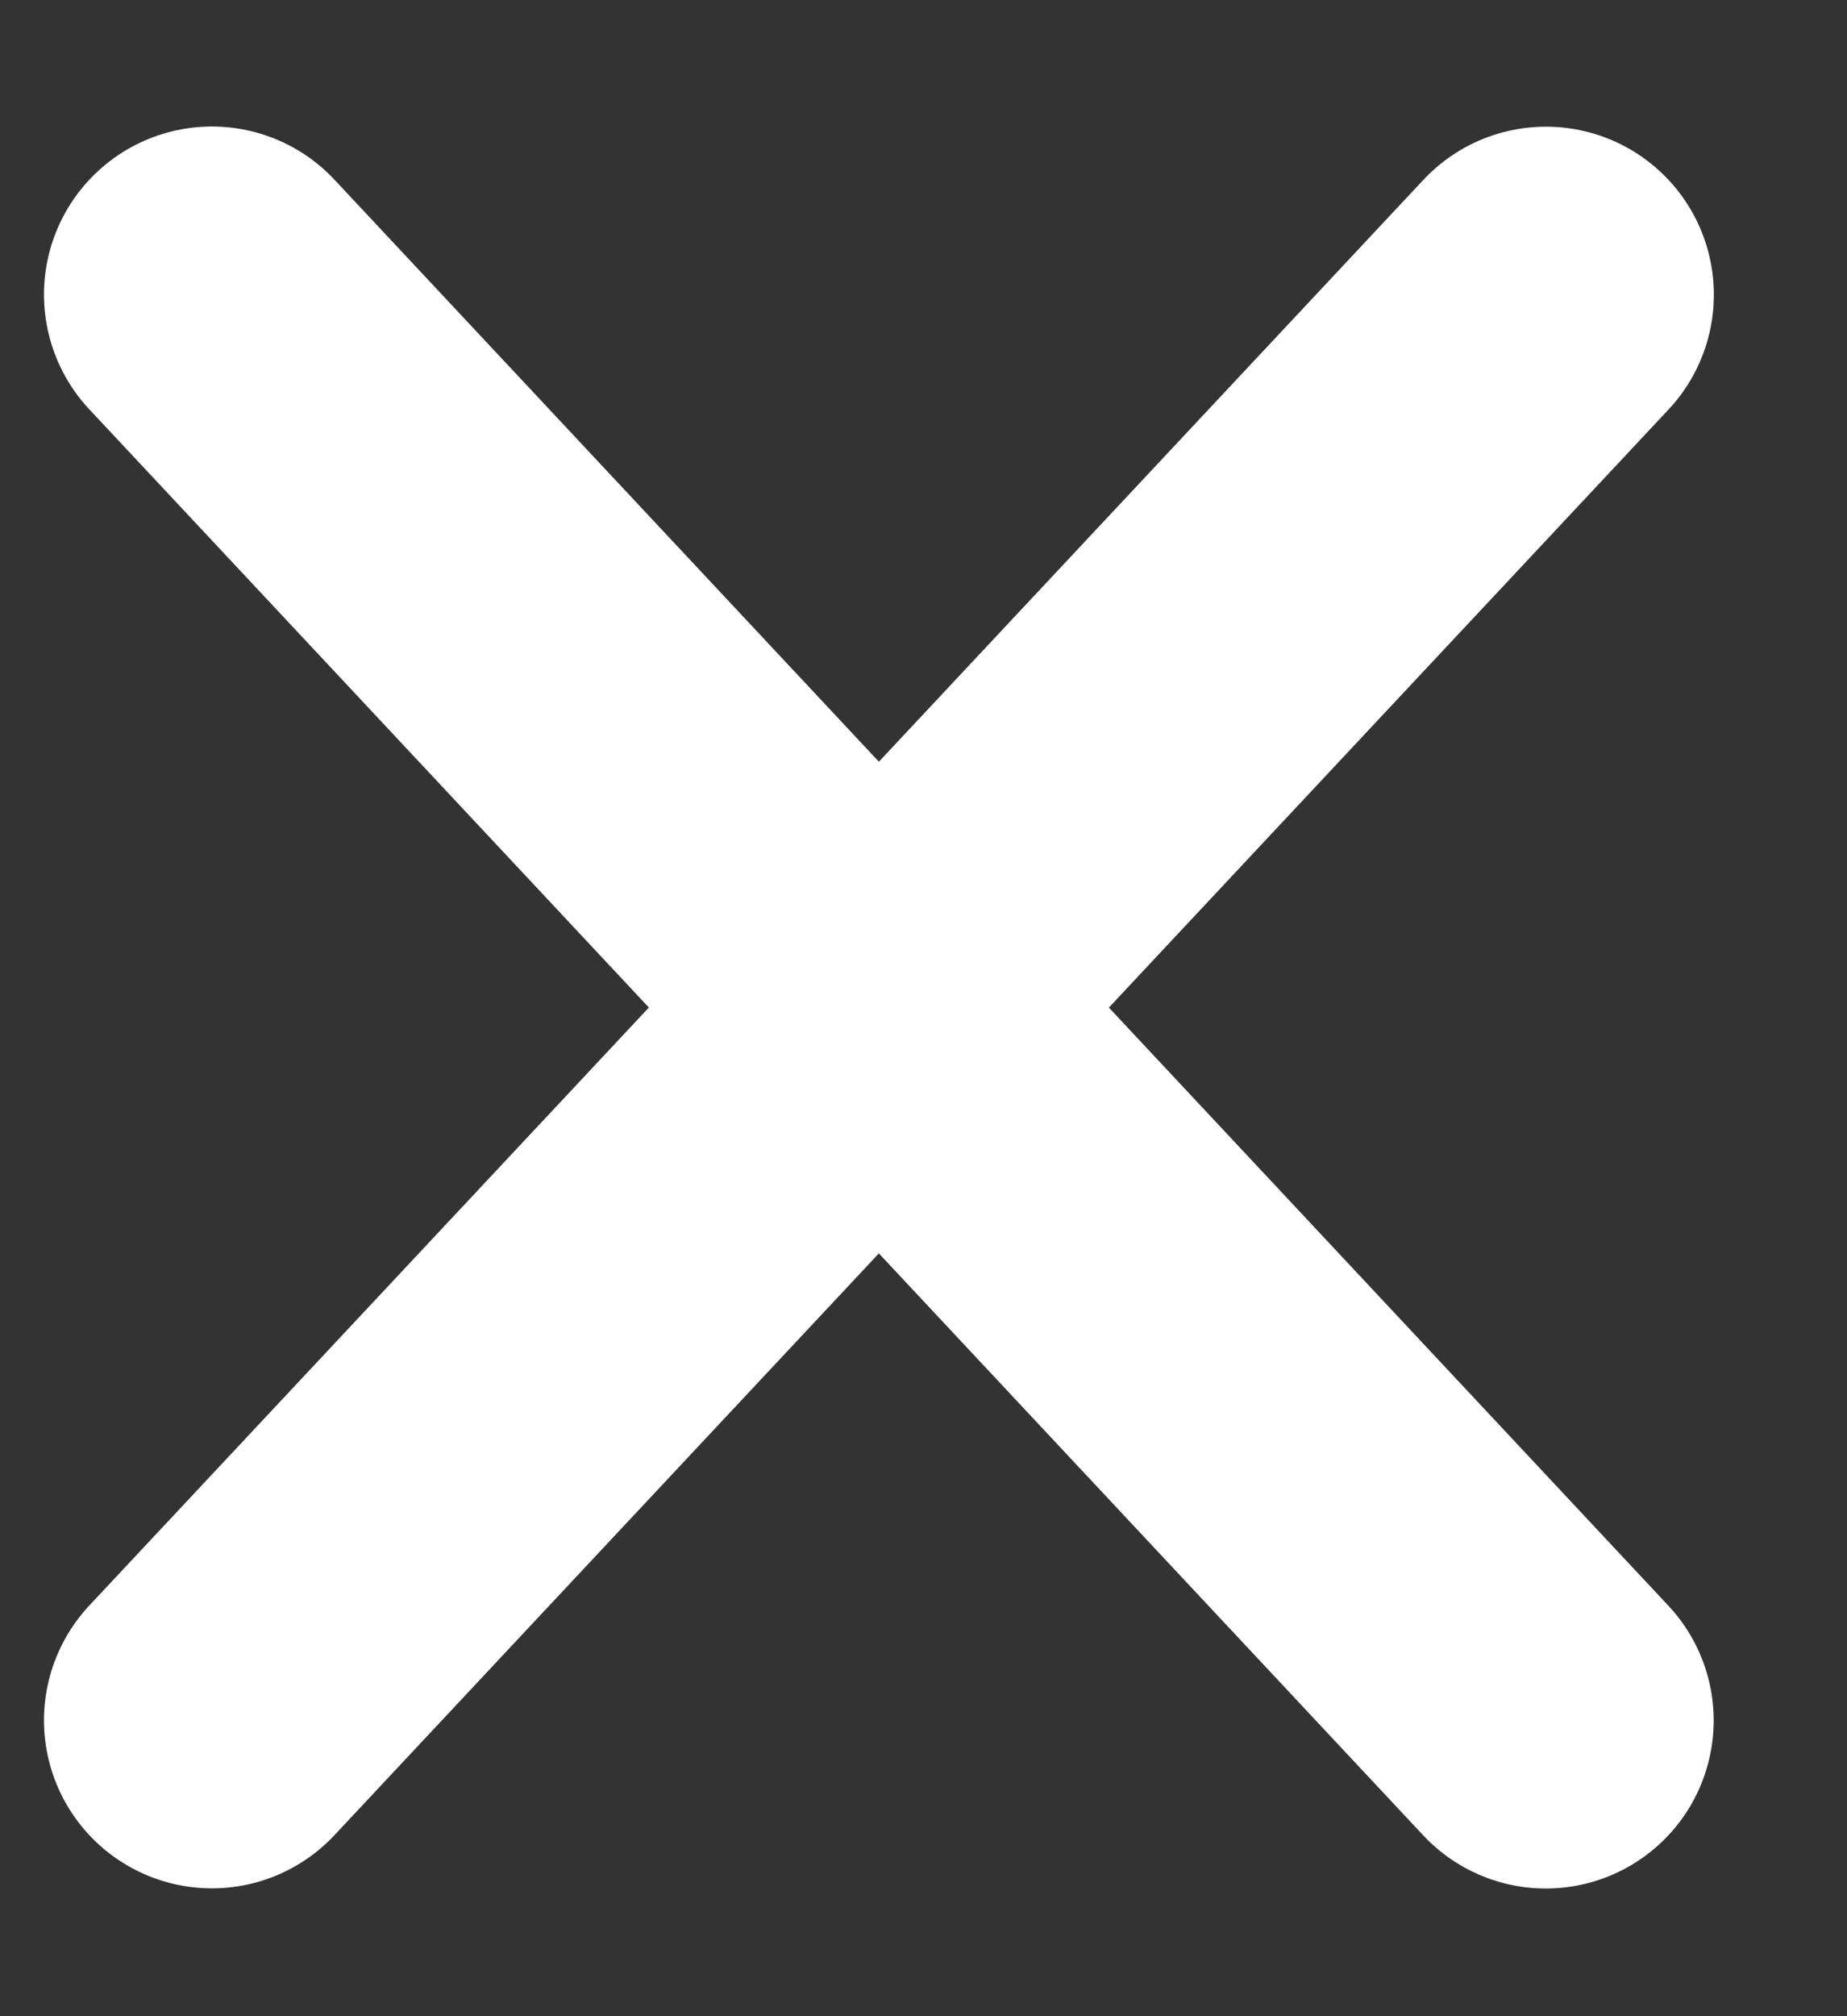 <svg width="11" height="12" fill="none" xmlns="http://www.w3.org/2000/svg"><rect width="100%" height="100%" fill="#333333" stroke="none"/><path d="M9.207 1.754l-7.945 8.485m7.944.001L1.262 1.753" stroke="#fff" stroke-width="2" stroke-miterlimit="10" stroke-linecap="round"/></svg>